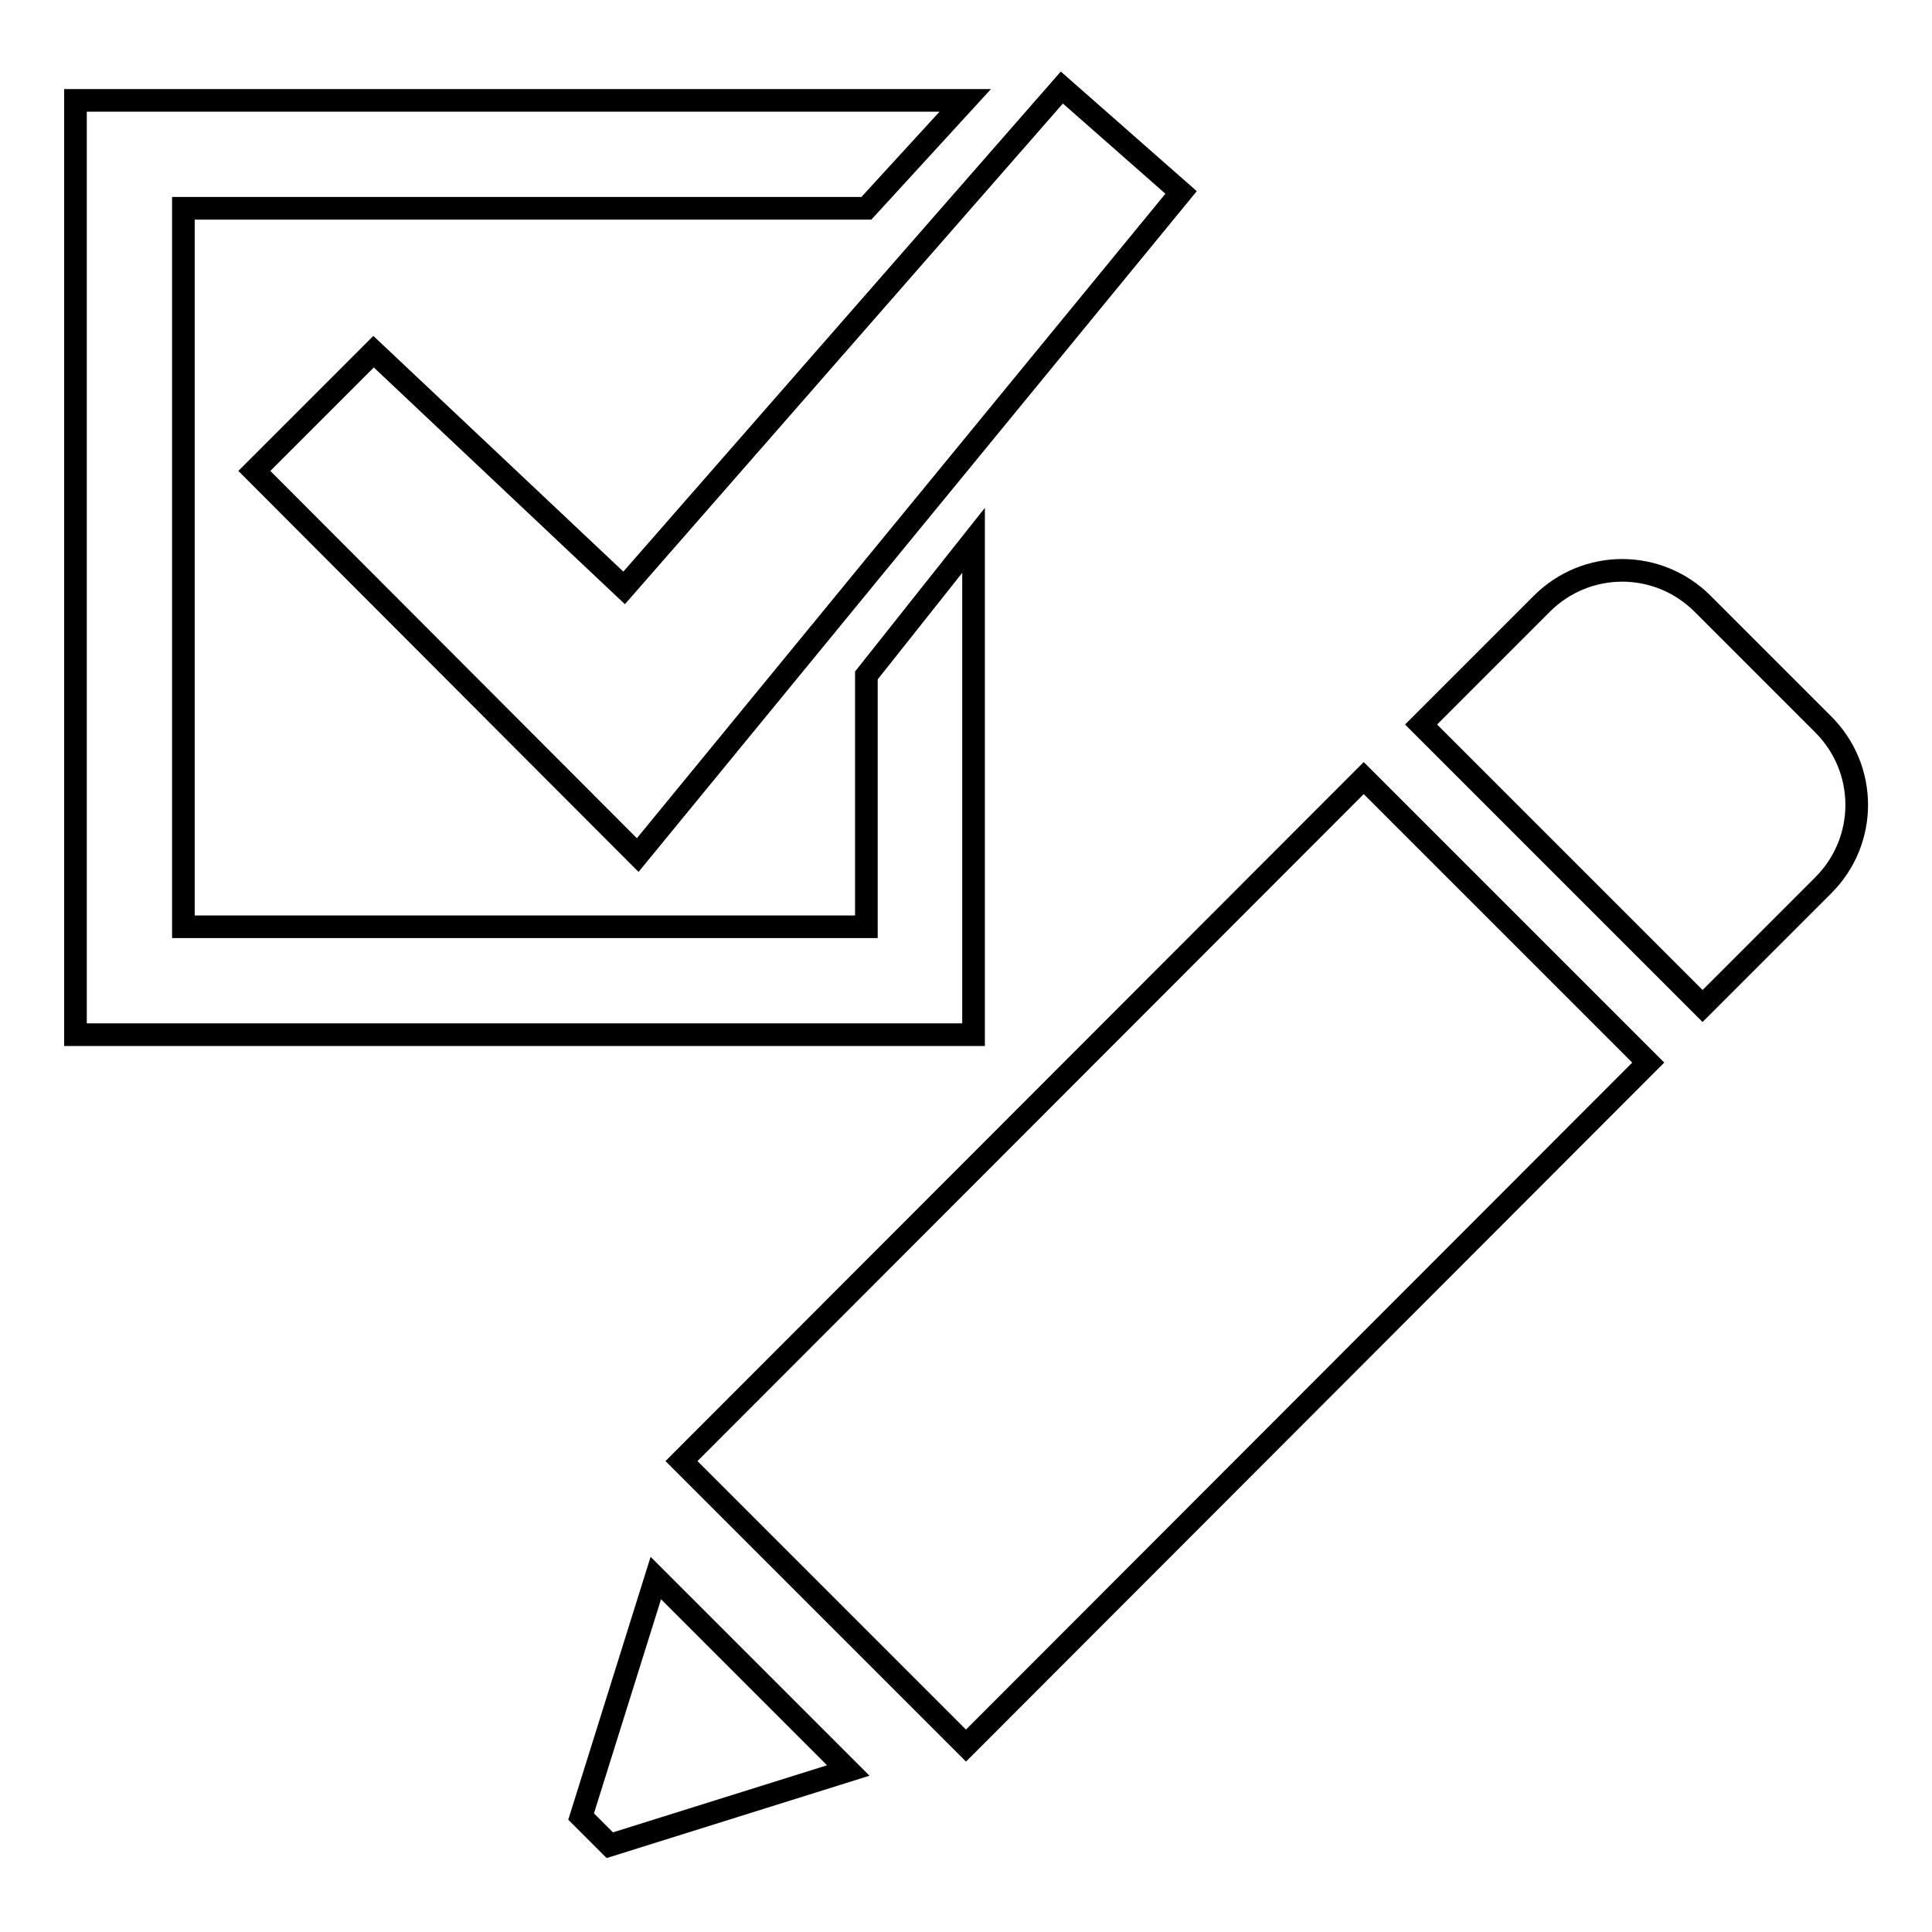 <?xml version="1.0" encoding="utf-8"?>
<!-- Svg Vector Icons : http://www.onlinewebfonts.com/icon -->
<!DOCTYPE svg PUBLIC "-//W3C//DTD SVG 1.1//EN" "http://www.w3.org/Graphics/SVG/1.1/DTD/svg11.dtd">
<svg version="1.1" xmlns="http://www.w3.org/2000/svg" xmlns:xlink="http://www.w3.org/1999/xlink" x="0px" y="0px" viewBox="0 0 256 256" enable-background="new 0 0 256 256" xml:space="preserve">
<g><g><path stroke-width="3" fill-opacity="0" stroke="#000000"  d="M49.5,46.6l33.2,31.3l58-66.3l15.8,13.9l-72,87.8L33.7,62.4L49.5,46.6z M10,13.3h117.9l-13.1,14.3H24.3v95.2h90.5V89.5L129,71.6v65.5H10V13.3z M180.7,103.1l37.7,37.7L128,231.3l-37.7-37.7L180.7,103.1z M225.6,133.3L188.3,96l16-16c5.9-5.9,15.4-5.9,21.3,0l16,16c5.9,5.9,5.9,15.4,0,21.3L225.6,133.3z M80.8,244.5l-3.8-3.8l9.9-31.6l25.5,25.5L80.8,244.5z"/></g></g>
</svg>